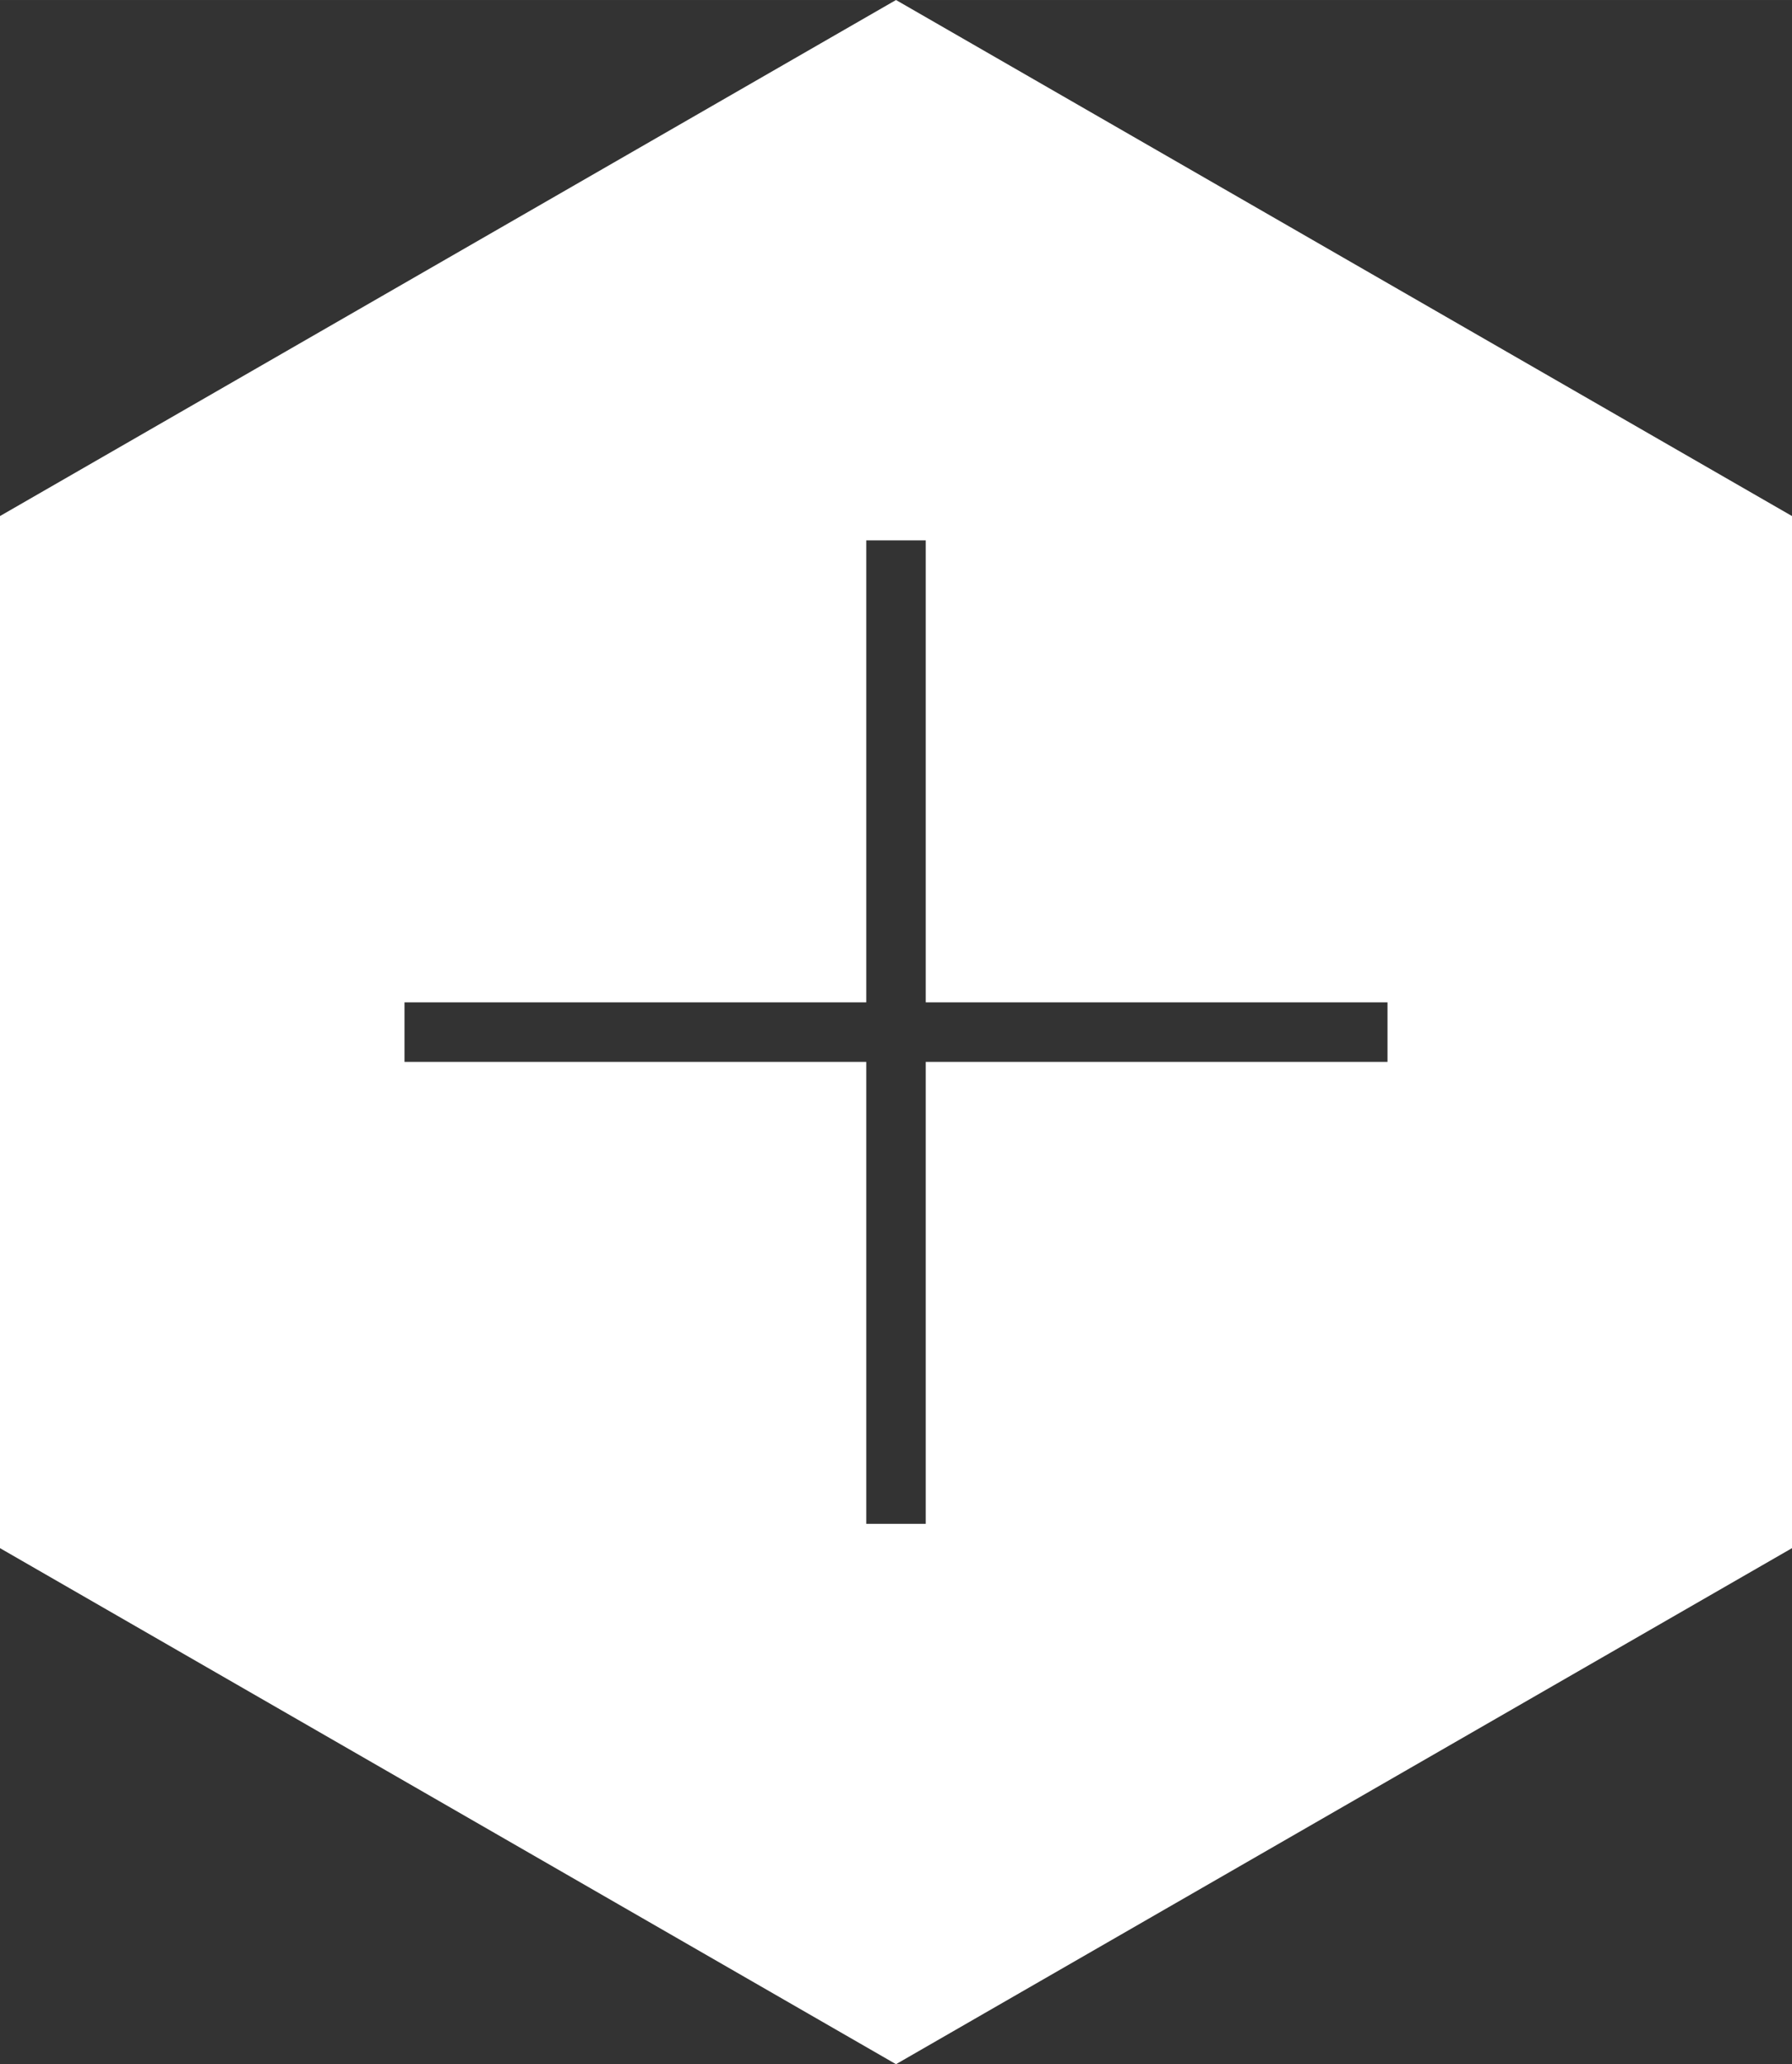 <?xml version="1.0" encoding="UTF-8"?>
<!DOCTYPE svg PUBLIC "-//W3C//DTD SVG 1.1//EN" "http://www.w3.org/Graphics/SVG/1.1/DTD/svg11.dtd">
<!-- Creator: CorelDRAW -->
<svg xmlns="http://www.w3.org/2000/svg" xml:space="preserve" width="51.813mm" height="59.653mm" style="shape-rendering:geometricPrecision; text-rendering:geometricPrecision; image-rendering:optimizeQuality; fill-rule:evenodd; clip-rule:evenodd"
viewBox="0 0 860.782 991.021"
 xmlns:xlink="http://www.w3.org/1999/xlink">
 <rect x="0" y="0" width="860.782" height="991.021" fill="#333333" stroke="none"/>
 <defs>
  <style type="text/css">
   <![CDATA[
    .fil0 {fill:white}
   ]]>
  </style>
 </defs>
 <g id="图层_x0020_1">
  <path class="fil0" d="M430.391 0l215.194 123.878 215.197 123.876 0 247.756 0 247.757 -215.197 123.876 -215.194 123.878 -215.194 -123.878 -215.197 -123.876 0 -247.757 0 -247.756 215.197 -123.876 215.194 -123.878zm-236.093 481.222l221.804 0 0 -221.804 28.578 0 0 221.804 221.804 0 0 28.578 -221.804 0 0 221.804 -28.578 0 0 -221.804 -221.804 0 0 -28.578z"/>
 </g>
</svg>
